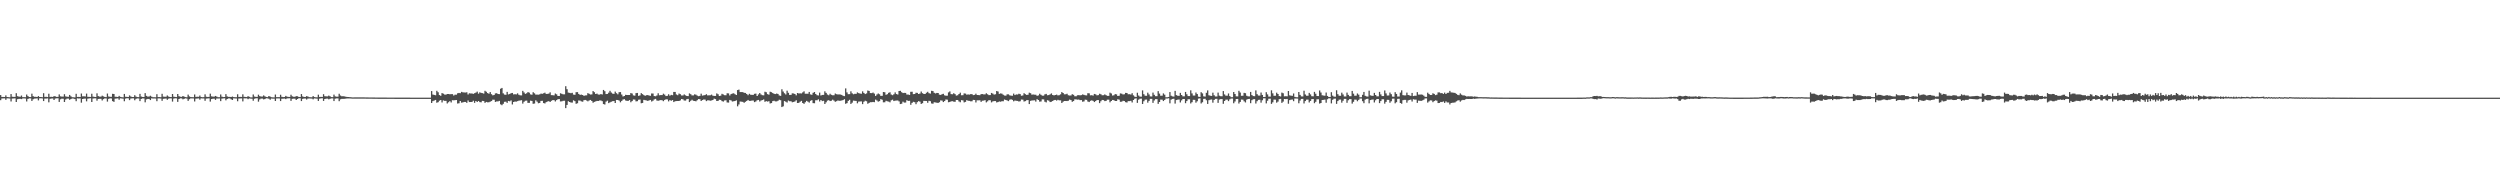 <?xml version="1.0" encoding="UTF-8"?>
<svg xmlns="http://www.w3.org/2000/svg" width="1920" height="150">
  <path d="M0 73.017h1v3.951H0zM1 74.459h1v1.171H1zM2 74.452h1v1.125H2zM3 74.515h1v1.000H3zM4 73.273h1v3.373H4zM5 74.472h1v1.054H5zM6 74.578h1v1.000H6zM7 74.681h1v1.000H7zM8 72.225h1v5.712H8zM9 74.281h1v1.383H9zM10 74.372h1v1.249H10zM11 74.416h1v1.111H11zM12 71.552h1v6.784H12zM13 73.884h1v2.309H13zM14 74.215h1v1.726H14zM15 74.271h1v1.622H15zM16 73.380h1v2.772H16zM17 74.601h1v1.000H17zM18 74.592h1v1.000H18zM19 74.664h1v1.000H19zM20 72.619h1v5.312H20zM21 73.845h1v2.152H21zM22 74.504h1v1.000H22zM23 74.569h1v1.000H23zM24 71.926h1v5.578H24zM25 73.906h1v2.307H25zM26 74.324h1v1.411H26zM27 74.332h1v1.348H27zM28 74.472h1v1.115H28zM29 73.766h1v3.340H29zM30 74.511h1v1.000H30zM31 74.492h1v1.000H31zM32 74.635h1v1.000H32zM33 71.598h1v5.996H33zM34 74.410h1v1.299H34zM35 74.344h1v1.399H35zM36 74.562h1v1.000H36zM37 71.993h1v6.610H37zM38 74.407h1v1.466H38zM39 74.365h1v1.312H39zM40 74.437h1v1.180H40zM41 73.826h1v2.967H41zM42 74.053h1v1.643H42zM43 74.393h1v1.138H43zM44 74.415h1v1.042H44zM45 72.497h1v5.767H45zM46 73.998h1v2.268H46zM47 74.171h1v1.596H47zM48 74.211h1v1.609H48zM49 72.357h1v5.967H49zM50 74.038h1v2.335H50zM51 74.278h1v1.450H51zM52 74.341h1v1.377H52zM53 72.912h1v3.749H53zM54 74.001h1v2.094H54zM55 74.636h1v1.000H55zM56 74.724h1v1.000H56zM57 74.801h1v1.297H57zM58 72.049h1v5.656H58zM59 74.460h1v1.069H59zM60 74.380h1v1.284H60zM61 74.500h1v1.085H61zM62 71.824h1v7.028H62zM63 73.990h1v2.048H63zM64 73.936h1v1.852H64zM65 74.108h1v1.620H65zM66 71.905h1v5.926H66zM67 74.368h1v1.422H67zM68 74.369h1v1.194H68zM69 74.451h1v1.037H69zM70 71.994h1v6.360H70zM71 74.180h1v1.505H71zM72 74.397h1v1.143H72zM73 74.477h1v1.028H73zM74 71.698h1v5.591H74zM75 73.821h1v2.161H75zM76 74.191h1v1.700H76zM77 74.254h1v1.635H77zM78 73.491h1v3.642H78zM79 74.019h1v2.136H79zM80 74.459h1v1.127H80zM81 74.607h1v1.000H81zM82 71.856h1v6.186H82zM83 74.097h1v1.852H83zM84 74.354h1v1.149H84zM85 74.336h1v1.261H85zM86 72.014h1v5.654H86zM87 72.171h1v6.056H87zM88 74.288h1v1.497H88zM89 74.361h1v1.332H89zM90 74.473h1v1.060H90zM91 73.604h1v2.983H91zM92 74.405h1v1.093H92zM93 74.616h1v1.000H93zM94 74.764h1v1.000H94zM95 72.159h1v5.590H95zM96 74.305h1v1.432H96zM97 74.394h1v1.001H97zM98 74.508h1v1.000H98zM99 73.258h1v3.659H99zM100 74.102h1v1.556H100zM101 74.519h1v1.022H101zM102 74.481h1v1.049H102zM103 73.126h1v3.880H103zM104 74.198h1v1.688H104zM105 74.549h1v1.000H105zM106 74.611h1v1.000H106zM107 72.084h1v5.577H107zM108 74.162h1v1.813H108zM109 74.457h1v1.106H109zM110 74.475h1v1.126H110zM111 71.523h1v7.060H111zM112 73.639h1v2.703H112zM113 74.197h1v1.770H113zM114 74.144h1v1.832H114zM115 73.521h1v3.349H115zM116 74.265h1v1.241H116zM117 74.659h1v1.000H117zM118 74.639h1v1.000H118zM119 74.694h1v1.000H119zM120 72.368h1v5.362H120zM121 74.562h1v1.000H121zM122 74.566h1v1.000H122zM123 74.672h1v1.000H123zM124 72.057h1v5.333H124zM125 74.174h1v1.722H125zM126 74.269h1v1.509H126zM127 74.310h1v1.381H127zM128 73.334h1v3.324H128zM129 74.148h1v1.607H129zM130 74.513h1v1.000H130zM131 74.554h1v1.000H131zM132 72.188h1v5.838H132zM133 74.262h1v1.441H133zM134 74.470h1v1.012H134zM135 74.555h1v1.000H135zM136 72.190h1v6.064H136zM137 73.889h1v2.163H137zM138 74.303h1v1.218H138zM139 74.410h1v1.154H139zM140 73.747h1v2.518H140zM141 74.228h1v1.630H141zM142 74.539h1v1.000H142zM143 74.703h1v1.000H143zM144 72.646h1v4.805H144zM145 74.027h1v2.166H145zM146 74.559h1v1.000H146zM147 74.593h1v1.000H147zM148 74.632h1v1.000H148zM149 72.558h1v5.366H149zM150 74.412h1v1.367H150zM151 74.271h1v1.403H151zM152 74.321h1v1.226H152zM153 73.389h1v3.148H153zM154 74.501h1v1.000H154zM155 74.646h1v1.000H155zM156 74.623h1v1.000H156zM157 72.460h1v4.950H157zM158 74.306h1v1.441H158zM159 74.420h1v1.177H159zM160 74.414h1v1.118H160zM161 71.920h1v6.087H161zM162 73.990h1v2.097H162zM163 74.200h1v1.618H163zM164 74.250h1v1.529H164zM165 73.690h1v3.011H165zM166 74.194h1v1.503H166zM167 74.651h1v1.000H167zM168 74.634h1v1.000H168zM169 72.540h1v5.125H169zM170 74.251h1v1.494H170zM171 74.552h1v1.000H171zM172 74.494h1v1.000H172zM173 72.305h1v4.744H173zM174 74.019h1v2.022H174zM175 74.396h1v1.166H175zM176 74.392h1v1.190H176zM177 74.504h1v1.757H177zM178 74.144h1v2.668H178zM179 74.535h1v1.000H179zM180 74.635h1v1.000H180zM181 74.668h1v1.000H181zM182 72.409h1v5.370H182zM183 74.438h1v1.220H183zM184 74.398h1v1.240H184zM185 74.449h1v1.135H185zM186 72.463h1v5.425H186zM187 74.341h1v1.195H187zM188 74.421h1v1.149H188zM189 74.543h1v1.000H189zM190 73.808h1v2.389H190zM191 74.336h1v1.300H191zM192 74.732h1v1.000H192zM193 74.805h1v1.000H193zM194 72.527h1v4.842H194zM195 74.130h1v1.720H195zM196 74.387h1v1.119H196zM197 74.401h1v1.074H197zM198 72.722h1v5.351H198zM199 73.820h1v2.536H199zM200 74.135h1v1.565H200zM201 74.144h1v1.562H201zM202 73.261h1v3.103H202zM203 73.979h1v2.080H203zM204 74.467h1v1.000H204zM205 74.583h1v1.000H205zM206 73.735h1v2.094H206zM207 74.177h1v2.407H207zM208 74.673h1v1.000H208zM209 74.754h1v1.000H209zM210 74.797h1v1.000H210zM211 72.627h1v4.948H211zM212 74.621h1v1.000H212zM213 74.595h1v1.000H213zM214 74.615h1v1.000H214zM215 72.779h1v4.833H215zM216 74.340h1v1.482H216zM217 74.546h1v1.235H217zM218 74.504h1v1.180H218zM219 73.609h1v2.542H219zM220 74.225h1v1.323H220zM221 74.418h1v1.080H221zM222 74.426h1v1.022H222zM223 72.777h1v4.702H223zM224 73.962h1v1.931H224zM225 74.311h1v1.464H225zM226 74.333h1v1.441H226zM227 73.852h1v2.937H227zM228 73.954h1v2.064H228zM229 74.470h1v1.000H229zM230 74.490h1v1.000H230zM231 72.239h1v5.399H231zM232 74.010h1v1.932H232zM233 74.456h1v1.230H233zM234 74.447h1v1.239H234zM235 73.812h1v2.647H235zM236 74.148h1v1.602H236zM237 74.614h1v1.000H237zM238 74.649h1v1.000H238zM239 74.701h1v1.000H239zM240 73.780h1v2.532H240zM241 74.561h1v1.000H241zM242 74.700h1v1.000H242zM243 74.756h1v1.000H243zM244 72.681h1v4.856H244zM245 74.435h1v1.338H245zM246 74.418h1v1.104H246zM247 74.469h1v1.000H247zM248 72.335h1v5.164H248zM249 73.890h1v2.143H249zM250 73.964h1v1.823H250zM251 74.026h1v1.699H251zM252 73.411h1v2.884H252zM253 73.927h1v1.943H253zM254 74.570h1v1.000H254zM255 74.583h1v1.000H255zM256 72.668h1v4.930H256zM257 74.036h1v1.729H257zM258 74.265h1v1.297H258zM259 74.247h1v1.304H259zM260 71.988h1v5.757H260zM261 73.377h1v2.891H261zM262 73.919h1v1.996H262zM263 73.906h1v2.040H263zM264 74.052h1v1.805H264zM265 74.235h1v1.518H265zM266 74.468h1v1.132H266zM267 74.517h1v1.128H267zM268 74.586h1v1.034H268zM269 74.661h1v1.000H269zM270 74.778h1v1.000H270zM271 74.778h1v1.000H271zM272 74.773h1v1.000H272zM273 74.763h1v1.000H273zM274 74.753h1v1.000H274zM275 74.754h1v1.000H275zM276 74.756h1v1.000H276zM277 74.762h1v1.000H277zM278 74.770h1v1.000H278zM279 74.773h1v1.000H279zM280 74.785h1v1.000H280zM281 74.813h1v1.000H281zM282 74.825h1v1.000H282zM283 74.830h1v1.000H283zM284 74.841h1v1.000H284zM285 74.844h1v1.000H285zM286 74.860h1v1.000H286zM287 74.861h1v1.000H287zM288 74.893h1v1.000H288zM289 74.903h1v1.000H289zM290 74.907h1v1.000H290zM291 74.911h1v1.000H291zM292 74.914h1v1.000H292zM293 74.919h1v1.000H293zM294 74.922h1v1.000H294zM295 74.925h1v1.000H295zM296 74.928h1v1.000H296zM297 74.935h1v1.000H297zM298 74.939h1v1.000H298zM299 74.944h1v1.000H299zM300 74.946h1v1.000H300zM301 74.950h1v1.000H301zM302 74.955h1v1.000H302zM303 74.960h1v1.000H303zM304 74.963h1v1.000H304zM305 74.961h1v1.000H305zM306 74.968h1v1.000H306zM307 74.972h1v1.000H307zM308 74.975h1v1.000H308zM309 74.970h1v1.000H309zM310 74.978h1v1.000H310zM311 74.980h1v1.000H311zM312 74.981h1v1.000H312zM313 74.982h1v1.000H313zM314 74.983h1v1.000H314zM315 74.984h1v1.000H315zM316 74.985h1v1.000H316zM317 74.986h1v1.000H317zM318 74.987h1v1.000H318zM319 74.988h1v1.000H319zM320 74.989h1v1.000H320zM321 74.990h1v1.000H321zM322 74.991h1v1.000H322zM323 74.992h1v1.000H323zM324 74.992h1v1.000H324zM325 74.993h1v1.000H325zM326 74.993h1v1.000H326zM327 74.994h1v1.000H327zM328 74.995h1v1.000H328zM329 74.996h1v1.000H329zM330 74.996h1v1.000H330zM331 69.939h1v9.152H331zM332 72.602h1v5.076H332zM333 72.923h1v4.286H333zM334 73.139h1v3.632H334zM335 69.739h1v9.137H335zM336 70.880h1v7.599H336zM337 73.010h1v4.320H337zM338 73.571h1v3.225H338zM339 71.455h1v7.222H339zM340 71.948h1v5.182H340zM341 72.614h1v4.830H341zM342 72.687h1v4.755H342zM343 72.173h1v7.272H343zM344 72.212h1v6.308H344zM345 72.417h1v5.249H345zM346 72.295h1v6.375H346zM347 72.297h1v4.680H347zM348 73.347h1v3.684H348zM349 72.696h1v4.190H349zM350 72.693h1v4.113H350zM351 71.651h1v7.859H351zM352 71.365h1v7.958H352zM353 71.554h1v6.034H353zM354 70.576h1v8.283H354zM355 70.894h1v7.741H355zM356 71.022h1v7.279H356zM357 71.077h1v7.230H357zM358 70.859h1v8.139H358zM359 72.569h1v4.573H359zM360 71.621h1v6.749H360zM361 71.767h1v6.557H361zM362 71.788h1v6.508H362zM363 72.098h1v5.277H363zM364 71.557h1v7.420H364zM365 71.141h1v6.405H365zM366 70.343h1v7.978H366zM367 71.960h1v5.622H367zM368 70.922h1v7.518H368zM369 71.330h1v7.236H369zM370 71.535h1v5.922H370zM371 71.894h1v5.712H371zM372 69.744h1v9.258H372zM373 70.434h1v7.852H373zM374 71.481h1v7.109H374zM375 71.965h1v6.556H375zM376 70.715h1v7.387H376zM377 72.340h1v5.273H377zM378 73.233h1v3.291H378zM379 72.927h1v3.687H379zM380 71.739h1v6.526H380zM381 71.582h1v6.267H381zM382 72.204h1v5.690H382zM383 72.294h1v5.158H383zM384 68.160h1v11.974H384zM385 67.556h1v13.229H385zM386 71.696h1v8.000H386zM387 72.679h1v5.483H387zM388 72.805h1v5.275H388zM389 70.536h1v8.483H389zM390 72.509h1v4.987H390zM391 72.139h1v5.673H391zM392 71.598h1v5.490H392zM393 71.393h1v8.819H393zM394 72.484h1v5.833H394zM395 72.345h1v5.614H395zM396 72.518h1v5.559H396zM397 71.691h1v5.956H397zM398 72.774h1v4.520H398zM399 73.239h1v3.913H399zM400 73.261h1v3.683H400zM401 69.776h1v9.804H401zM402 71.001h1v7.118H402zM403 72.074h1v5.310H403zM404 71.640h1v5.636H404zM405 70.725h1v8.302H405zM406 71.157h1v7.824H406zM407 72.480h1v4.856H407zM408 72.743h1v4.756H408zM409 70.817h1v8.879H409zM410 71.655h1v7.871H410zM411 72.652h1v4.392H411zM412 72.646h1v5.456H412zM413 72.721h1v6.609H413zM414 72.429h1v6.625H414zM415 71.898h1v5.634H415zM416 72.042h1v5.393H416zM417 71.620h1v7.542H417zM418 71.188h1v8.259H418zM419 72.148h1v6.307H419zM420 72.114h1v5.890H420zM421 71.905h1v5.774H421zM422 70.935h1v7.380H422zM423 73.046h1v4.361H423zM424 73.119h1v3.769H424zM425 73.266h1v3.649H425zM426 71.846h1v6.098H426zM427 72.461h1v4.431H427zM428 73.686h1v2.545H428zM429 73.724h1v2.363H429zM430 71.608h1v6.300H430zM431 72.056h1v5.749H431zM432 72.439h1v4.964H432zM433 72.425h1v4.937H433zM434 66.209h1v16.821H434zM435 68.508h1v12.089H435zM436 71.122h1v6.634H436zM437 71.302h1v7.024H437zM438 71.598h1v7.142H438zM439 71.274h1v7.499H439zM440 72.667h1v4.391H440zM441 72.818h1v4.830H441zM442 70.820h1v8.902H442zM443 70.762h1v8.525H443zM444 72.141h1v5.025H444zM445 72.855h1v4.415H445zM446 72.636h1v5.251H446zM447 72.971h1v5.135H447zM448 73.639h1v3.292H448zM449 73.247h1v3.520H449zM450 73.213h1v3.981H450zM451 71.533h1v6.311H451zM452 72.026h1v5.128H452zM453 72.601h1v4.131H453zM454 72.485h1v5.097H454zM455 69.929h1v8.956H455zM456 70.831h1v7.395H456zM457 72.186h1v5.681H457zM458 71.890h1v5.629H458zM459 72.605h1v4.963H459zM460 72.638h1v4.512H460zM461 72.263h1v4.880H461zM462 72.547h1v5.170H462zM463 69.094h1v10.809H463zM464 70.039h1v10.239H464zM465 72.236h1v5.783H465zM466 72.132h1v5.172H466zM467 71.183h1v8.004H467zM468 69.722h1v8.884H468zM469 71.056h1v7.056H469zM470 71.870h1v5.864H470zM471 72.079h1v5.515H471zM472 70.342h1v8.749H472zM473 71.602h1v5.123H473zM474 72.428h1v4.353H474zM475 70.794h1v6.447H475zM476 70.723h1v7.876H476zM477 72.603h1v4.896H477zM478 74.091h1v2.372H478zM479 73.727h1v2.461H479zM480 72.788h1v4.344H480zM481 72.953h1v4.503H481zM482 72.947h1v4.513H482zM483 72.985h1v3.870H483zM484 71.466h1v7.065H484zM485 71.853h1v5.772H485zM486 73.289h1v3.108H486zM487 73.459h1v3.012H487zM488 71.533h1v6.364H488zM489 71.360h1v6.375H489zM490 73.640h1v2.951H490zM491 73.249h1v3.182H491zM492 71.523h1v7.791H492zM493 72.286h1v6.782H493zM494 73.049h1v3.632H494zM495 73.563h1v3.402H495zM496 73.109h1v4.051H496zM497 72.986h1v4.555H497zM498 73.343h1v3.781H498zM499 73.589h1v3.143H499zM500 71.781h1v6.195H500zM501 71.835h1v5.507H501zM502 73.788h1v2.533H502zM503 73.925h1v2.005H503zM504 73.306h1v3.891H504zM505 71.629h1v5.764H505zM506 73.151h1v3.944H506zM507 72.996h1v3.866H507zM508 73.008h1v4.019H508zM509 71.921h1v5.803H509zM510 72.675h1v4.096H510zM511 73.793h1v2.444H511zM512 73.581h1v2.772H512zM513 72.399h1v5.472H513zM514 73.462h1v3.375H514zM515 72.882h1v4.547H515zM516 73.131h1v3.725H516zM517 70.599h1v7.771H517zM518 70.598h1v7.151H518zM519 72.543h1v5.060H519zM520 73.121h1v4.443H520zM521 71.835h1v5.708H521zM522 72.325h1v4.784H522zM523 73.332h1v2.688H523zM524 73.313h1v2.982H524zM525 72.500h1v4.719H525zM526 73.204h1v4.066H526zM527 73.747h1v2.426H527zM528 73.830h1v2.092H528zM529 71.723h1v6.665H529zM530 72.354h1v5.077H530zM531 73.289h1v3.306H531zM532 73.263h1v4.127H532zM533 72.459h1v5.093H533zM534 72.689h1v5.135H534zM535 73.398h1v3.549H535zM536 73.873h1v2.191H536zM537 73.638h1v2.557H537zM538 71.948h1v5.621H538zM539 73.446h1v3.423H539zM540 73.201h1v3.205H540zM541 72.995h1v3.500H541zM542 72.326h1v5.344H542zM543 73.266h1v3.772H543zM544 73.228h1v3.849H544zM545 73.140h1v4.206H545zM546 72.678h1v4.458H546zM547 73.495h1v3.305H547zM548 73.698h1v2.060H548zM549 73.659h1v2.481H549zM550 71.712h1v5.879H550zM551 72.400h1v5.060H551zM552 73.718h1v2.863H552zM553 73.498h1v3.230H553zM554 72.039h1v5.647H554zM555 72.553h1v5.453H555zM556 73.099h1v4.070H556zM557 73.179h1v3.810H557zM558 71.650h1v7.035H558zM559 71.746h1v7.040H559zM560 73.338h1v3.423H560zM561 72.262h1v4.900H561zM562 71.858h1v6.117H562zM563 71.624h1v6.169H563zM564 72.329h1v5.259H564zM565 72.958h1v4.117H565zM566 69.168h1v12.488H566zM567 68.800h1v11.435H567zM568 70.725h1v7.245H568zM569 70.715h1v7.380H569zM570 70.740h1v7.518H570zM571 71.264h1v7.695H571zM572 71.351h1v6.856H572zM573 72.200h1v5.338H573zM574 73.096h1v3.648H574zM575 72.030h1v5.453H575zM576 72.718h1v4.737H576zM577 72.867h1v4.346H577zM578 72.875h1v4.329H578zM579 72.026h1v6.409H579zM580 71.911h1v6.001H580zM581 73.742h1v3.248H581zM582 72.508h1v4.265H582zM583 71.406h1v6.568H583zM584 72.553h1v4.647H584zM585 73.100h1v3.747H585zM586 73.207h1v3.204H586zM587 70.467h1v7.732H587zM588 70.869h1v6.803H588zM589 72.284h1v5.732H589zM590 72.694h1v5.032H590zM591 70.463h1v8.983H591zM592 70.819h1v8.322H592zM593 71.499h1v6.183H593zM594 72.024h1v5.360H594zM595 72.245h1v5.612H595zM596 71.860h1v6.002H596zM597 72.163h1v5.272H597zM598 73.332h1v3.256H598zM599 73.630h1v3.343H599zM600 68.557h1v13.682H600zM601 70.320h1v11.320H601zM602 71.652h1v5.979H602zM603 72.542h1v5.575H603zM604 69.644h1v9.091H604zM605 71.249h1v5.958H605zM606 72.892h1v4.867H606zM607 72.844h1v4.906H607zM608 71.688h1v6.846H608zM609 71.785h1v6.486H609zM610 72.169h1v5.780H610zM611 73.231h1v3.778H611zM612 71.435h1v7.680H612zM613 71.804h1v7.179H613zM614 71.687h1v6.432H614zM615 71.805h1v5.659H615zM616 70.965h1v8.147H616zM617 70.155h1v9.590H617zM618 71.994h1v6.529H618zM619 71.978h1v5.493H619zM620 71.986h1v6.108H620zM621 70.611h1v8.175H621zM622 72.487h1v4.935H622zM623 72.812h1v4.071H623zM624 71.276h1v7.909H624zM625 70.633h1v8.655H625zM626 72.198h1v4.830H626zM627 73.123h1v3.870H627zM628 73.310h1v2.995H628zM629 71.105h1v6.888H629zM630 73.334h1v3.447H630zM631 72.925h1v4.723H631zM632 72.850h1v4.580H632zM633 70.134h1v9.729H633zM634 71.330h1v7.266H634zM635 72.582h1v4.699H635zM636 73.184h1v3.706H636zM637 71.979h1v5.657H637zM638 72.790h1v4.571H638zM639 73.175h1v3.378H639zM640 73.185h1v4.052H640zM641 71.816h1v6.376H641zM642 72.367h1v5.358H642zM643 72.558h1v4.596H643zM644 72.476h1v4.923H644zM645 72.599h1v4.782H645zM646 72.905h1v4.266H646zM647 73.591h1v3.236H647zM648 73.826h1v2.339H648zM649 67.868h1v11.853H649zM650 70.982h1v8.245H650zM651 72.329h1v5.111H651zM652 72.272h1v4.383H652zM653 70.123h1v9.695H653zM654 71.683h1v7.182H654zM655 72.419h1v4.820H655zM656 72.042h1v5.356H656zM657 72.098h1v5.395H657zM658 70.967h1v8.388H658zM659 71.515h1v6.520H659zM660 71.844h1v6.068H660zM661 71.977h1v5.912H661zM662 70.161h1v9.803H662zM663 71.382h1v6.759H663zM664 72.262h1v5.077H664zM665 71.753h1v6.018H665zM666 69.553h1v10.117H666zM667 69.853h1v9.131H667zM668 71.490h1v7.018H668zM669 71.545h1v6.937H669zM670 71.041h1v7.236H670zM671 71.866h1v6.645H671zM672 73.684h1v2.822H672zM673 72.536h1v4.694H673zM674 71.804h1v6.273H674zM675 72.384h1v5.289H675zM676 73.615h1v2.525H676zM677 73.571h1v3.009H677zM678 70.657h1v7.923H678zM679 70.876h1v7.676H679zM680 72.782h1v4.619H680zM681 72.354h1v5.482H681zM682 71.273h1v6.762H682zM683 70.838h1v7.761H683zM684 72.628h1v4.414H684zM685 73.106h1v3.453H685zM686 72.415h1v5.227H686zM687 70.985h1v6.314H687zM688 72.236h1v4.957H688zM689 72.603h1v4.574H689zM690 69.909h1v7.940H690zM691 69.740h1v10.170H691zM692 70.829h1v8.845H692zM693 71.459h1v6.627H693zM694 71.329h1v7.486H694zM695 71.373h1v7.387H695zM696 72.626h1v4.319H696zM697 72.599h1v4.940H697zM698 72.893h1v4.512H698zM699 70.521h1v9.980H699zM700 70.469h1v8.536H700zM701 72.283h1v5.914H701zM702 72.180h1v6.328H702zM703 71.219h1v8.797H703zM704 71.300h1v7.181H704zM705 72.177h1v5.488H705zM706 71.833h1v6.246H706zM707 70.281h1v9.519H707zM708 71.562h1v7.687H708zM709 72.140h1v5.309H709zM710 72.181h1v5.319H710zM711 71.237h1v6.334H711zM712 70.507h1v8.466H712zM713 71.567h1v5.846H713zM714 71.867h1v5.832H714zM715 69.719h1v9.727H715zM716 69.959h1v9.694H716zM717 71.284h1v7.245H717zM718 71.786h1v6.930H718zM719 71.377h1v7.518H719zM720 71.424h1v7.624H720zM721 72.695h1v5.779H721zM722 72.930h1v4.157H722zM723 72.354h1v4.911H723zM724 72.015h1v6.365H724zM725 73.197h1v4.435H725zM726 73.533h1v2.856H726zM727 73.477h1v3.086H727zM728 70.958h1v7.584H728zM729 70.212h1v8.049H729zM730 72.312h1v5.487H730zM731 72.416h1v5.316H731zM732 71.601h1v6.481H732zM733 72.282h1v5.890H733zM734 73.408h1v3.381H734zM735 73.162h1v3.616H735zM736 72.175h1v5.745H736zM737 71.170h1v7.375H737zM738 73.188h1v3.695H738zM739 73.111h1v3.972H739zM740 71.741h1v6.913H740zM741 71.891h1v6.318H741zM742 72.682h1v4.210H742zM743 72.498h1v4.871H743zM744 72.662h1v4.809H744zM745 72.270h1v5.547H745zM746 72.287h1v5.469H746zM747 73.057h1v3.658H747zM748 72.847h1v3.954H748zM749 71.958h1v6.726H749zM750 72.936h1v4.094H750zM751 73.007h1v4.031H751zM752 73.101h1v3.887H752zM753 72.270h1v5.962H753zM754 72.250h1v5.109H754zM755 72.488h1v4.767H755zM756 72.487h1v4.429H756zM757 71.609h1v7.030H757zM758 72.406h1v5.419H758zM759 73.064h1v3.859H759zM760 73.031h1v3.968H760zM761 71.388h1v7.242H761zM762 71.862h1v6.005H762zM763 72.666h1v4.955H763zM764 72.410h1v5.209H764zM765 69.874h1v8.808H765zM766 70.303h1v8.085H766zM767 72.073h1v5.876H767zM768 71.709h1v6.430H768zM769 71.957h1v5.784H769zM770 72.748h1v5.021H770zM771 73.369h1v3.062H771zM772 73.455h1v3.364H772zM773 72.467h1v4.701H773zM774 72.446h1v5.242H774zM775 73.233h1v3.385H775zM776 73.486h1v2.776H776zM777 73.535h1v3.157H777zM778 71.902h1v5.935H778zM779 73.032h1v4.200H779zM780 72.503h1v4.891H780zM781 72.578h1v4.929H781zM782 71.984h1v5.999H782zM783 72.309h1v5.451H783zM784 73.504h1v2.963H784zM785 73.303h1v3.257H785zM786 71.567h1v6.428H786zM787 72.342h1v5.328H787zM788 72.904h1v4.075H788zM789 72.741h1v4.120H789zM790 71.179h1v8.746H790zM791 71.594h1v5.879H791zM792 72.709h1v4.438H792zM793 72.547h1v4.546H793zM794 72.698h1v4.283H794zM795 72.763h1v5.272H795zM796 73.600h1v2.573H796zM797 73.253h1v3.535H797zM798 71.989h1v6.094H798zM799 72.791h1v5.135H799zM800 73.496h1v2.776H800zM801 73.452h1v2.865H801zM802 72.468h1v5.639H802zM803 72.114h1v6.548H803zM804 73.171h1v3.788H804zM805 73.023h1v4.294H805zM806 72.427h1v5.951H806zM807 71.719h1v6.423H807zM808 72.962h1v4.584H808zM809 73.264h1v3.616H809zM810 72.946h1v3.807H810zM811 72.632h1v4.612H811zM812 73.246h1v3.423H812zM813 73.138h1v3.921H813zM814 72.456h1v4.615H814zM815 70.719h1v8.403H815zM816 71.407h1v6.693H816zM817 72.470h1v5.116H817zM818 72.385h1v5.186H818zM819 72.002h1v5.592H819zM820 73.146h1v4.228H820zM821 73.381h1v3.101H821zM822 73.322h1v3.538H822zM823 72.345h1v5.816H823zM824 72.795h1v4.803H824zM825 73.914h1v2.372H825zM826 73.911h1v2.411H826zM827 73.176h1v3.372H827zM828 73.053h1v3.405H828zM829 73.201h1v3.698H829zM830 73.082h1v3.792H830zM831 72.478h1v5.661H831zM832 72.852h1v5.021H832zM833 73.152h1v3.368H833zM834 73.260h1v3.460H834zM835 71.582h1v6.408H835zM836 71.689h1v6.674H836zM837 73.212h1v4.181H837zM838 73.120h1v3.960H838zM839 73.445h1v4.030H839zM840 72.133h1v6.254H840zM841 72.462h1v5.177H841zM842 73.233h1v3.627H842zM843 73.072h1v3.777H843zM844 71.994h1v7.234H844zM845 72.371h1v5.411H845zM846 73.171h1v3.598H846zM847 73.136h1v3.745H847zM848 72.474h1v5.190H848zM849 73.135h1v4.325H849zM850 73.612h1v2.927H850zM851 73.638h1v2.925H851zM852 71.147h1v7.457H852zM853 71.787h1v5.779H853zM854 73.348h1v3.386H854zM855 73.156h1v3.813H855zM856 72.258h1v5.306H856zM857 72.483h1v5.109H857zM858 73.720h1v2.504H858zM859 73.541h1v3.013H859zM860 71.724h1v6.454H860zM861 71.916h1v6.145H861zM862 72.567h1v4.849H862zM863 72.391h1v5.241H863zM864 71.314h1v7.169H864zM865 71.427h1v7.296H865zM866 72.371h1v5.287H866zM867 72.343h1v5.312H867zM868 72.599h1v4.807H868zM869 71.555h1v7.153H869zM870 73.229h1v3.586H870zM871 74.183h1v1.628H871zM872 74.472h1v1.031H872zM873 71.221h1v7.780H873zM874 73.393h1v3.141H874zM875 74.190h1v1.628H875zM876 74.262h1v1.468H876zM877 69.436h1v10.425H877zM878 72.333h1v5.452H878zM879 73.507h1v3.017H879zM880 73.560h1v2.903H880zM881 71.155h1v7.719H881zM882 72.544h1v4.917H882zM883 74.051h1v1.874H883zM884 74.068h1v1.863H884zM885 71.110h1v7.902H885zM886 72.822h1v4.317H886zM887 73.889h1v2.224H887zM888 73.856h1v2.283H888zM889 70.008h1v9.770H889zM890 71.902h1v6.432H890zM891 73.522h1v2.951H891zM892 73.455h1v3.095H892zM893 71.750h1v5.883H893zM894 72.718h1v4.019H894zM895 74.698h1v1.000H895zM896 74.653h1v1.000H896zM897 74.460h1v1.028H897zM898 70.684h1v8.661H898zM899 73.537h1v2.979H899zM900 74.021h1v1.964H900zM901 74.175h1v1.664H901zM902 69.790h1v9.782H902zM903 73.077h1v3.777H903zM904 73.500h1v3.024H904zM905 73.604h1v2.793H905zM906 71.328h1v7.377H906zM907 72.975h1v4.112H907zM908 73.968h1v2.063H908zM909 73.981h1v2.043H909zM910 70.616h1v8.659H910zM911 72.371h1v5.225H911zM912 73.758h1v2.495H912zM913 73.783h1v2.432H913zM914 69.388h1v10.051H914zM915 71.707h1v6.763H915zM916 73.377h1v3.267H916zM917 73.355h1v3.328H917zM918 71.047h1v7.788H918zM919 72.249h1v5.510H919zM920 74.231h1v1.509H920zM921 74.464h1v1.062H921zM922 70.818h1v8.628H922zM923 71.738h1v6.804H923zM924 73.986h1v1.958H924zM925 74.191h1v1.627H925zM926 71.279h1v5.743H926zM927 69.401h1v10.425H927zM928 73.153h1v3.797H928zM929 73.514h1v3.010H929zM930 73.660h1v2.709H930zM931 71.167h1v7.706H931zM932 73.167h1v3.588H932zM933 74.068h1v1.863H933zM934 74.104h1v1.779H934zM935 71.107h1v7.897H935zM936 73.488h1v2.955H936zM937 73.862h1v2.276H937zM938 73.933h1v2.132H938zM939 69.938h1v9.779H939zM940 72.506h1v5.073H940zM941 73.463h1v3.090H941zM942 73.496h1v3.011H942zM943 71.768h1v5.917H943zM944 73.795h1v2.503H944zM945 74.652h1v1.000H945zM946 74.657h1v1.000H946zM947 70.663h1v8.662H947zM948 72.171h1v5.777H948zM949 73.962h1v2.077H949zM950 74.018h1v1.964H950zM951 69.736h1v9.769H951zM952 71.074h1v7.197H952zM953 73.573h1v2.863H953zM954 73.500h1v3.023H954zM955 71.330h1v6.515H955zM956 71.585h1v7.115H956zM957 73.507h1v3.039H957zM958 73.966h1v2.069H958zM959 74.049h1v1.891H959zM960 70.587h1v8.665H960zM961 72.999h1v3.941H961zM962 73.758h1v2.493H962zM963 73.875h1v2.273H963zM964 69.419h1v10.074H964zM965 72.366h1v5.366H965zM966 73.350h1v3.329H966zM967 73.414h1v3.187H967zM968 71.047h1v7.818H968zM969 72.899h1v4.128H969zM970 74.471h1v1.057H970zM971 74.467h1v1.058H971zM972 70.816h1v8.619H972zM973 72.499h1v4.856H973zM974 74.191h1v1.621H974zM975 74.186h1v1.613H975zM976 69.363h1v10.418H976zM977 71.686h1v6.912H977zM978 73.555h1v2.932H978zM979 73.511h1v3.011H979zM980 71.172h1v7.695H980zM981 72.207h1v5.821H981zM982 73.786h1v2.369H982zM983 74.067h1v1.862H983zM984 71.102h1v7.886H984zM985 71.620h1v6.425H985zM986 73.993h1v2.026H986zM987 73.860h1v2.278H987zM988 74.001h1v1.997H988zM989 69.876h1v9.777H989zM990 73.190h1v3.697H990zM991 73.462h1v3.093H991zM992 73.575h1v2.864H992zM993 71.788h1v5.953H993zM994 74.369h1v1.298H994zM995 74.655h1v1.000H995zM996 74.702h1v1.000H996zM997 70.648h1v8.656H997zM998 72.855h1v4.362H998zM999 74.020h1v1.965H999zM1000 74.087h1v1.838H1000zM1001 69.693h1v9.749H1001zM1002 72.529h1v5.089H1002zM1003 73.505h1v3.023H1003zM1004 73.545h1v2.957H1004zM1005 71.341h1v7.364H1005zM1006 72.501h1v5.000H1006zM1007 73.884h1v2.227H1007zM1008 73.971h1v2.064H1008zM1009 70.571h1v8.668H1009zM1010 71.999h1v6.163H1010zM1011 73.707h1v2.573H1011zM1012 73.761h1v2.494H1012zM1013 69.453h1v10.095H1013zM1014 71.041h1v8.086H1014zM1015 73.140h1v3.664H1015zM1016 73.353h1v3.329H1016zM1017 73.531h1v2.951H1017zM1018 71.054h1v7.842H1018zM1019 73.659h1v2.600H1019zM1020 74.463h1v1.064H1020zM1021 74.508h1v1.000H1021zM1022 70.816h1v8.615H1022zM1023 73.431h1v3.201H1023zM1024 74.190h1v1.624H1024zM1025 74.272h1v1.458H1025zM1026 69.335h1v10.410H1026zM1027 72.345h1v5.270H1027zM1028 73.512h1v3.012H1028zM1029 73.558h1v2.895H1029zM1030 71.175h1v7.689H1030zM1031 72.547h1v4.832H1031zM1032 74.074h1v1.855H1032zM1033 74.069h1v1.859H1033zM1034 71.094h1v7.879H1034zM1035 72.834h1v4.176H1035zM1036 73.886h1v2.236H1036zM1037 73.862h1v2.275H1037zM1038 69.816h1v9.770H1038zM1039 71.913h1v6.287H1039zM1040 73.532h1v2.967H1040zM1041 73.463h1v3.091H1041zM1042 71.805h1v5.985H1042zM1043 72.701h1v4.003H1043zM1044 74.676h1v1.000H1044zM1045 74.653h1v1.000H1045zM1046 72.785h1v4.961H1046zM1047 70.624h1v8.656H1047zM1048 73.557h1v2.921H1048zM1049 74.020h1v1.963H1049zM1050 74.176h1v1.650H1050zM1051 69.654h1v9.724H1051zM1052 73.232h1v3.629H1052zM1053 73.504h1v3.022H1053zM1054 73.633h1v2.766H1054zM1055 71.343h1v7.358H1055zM1056 72.978h1v4.001H1056zM1057 73.968h1v2.067H1057zM1058 73.977h1v2.040H1058zM1059 70.544h1v8.674H1059zM1060 72.474h1v5.133H1060zM1061 73.761h1v2.483H1061zM1062 73.800h1v2.414H1062zM1063 69.499h1v10.099H1063zM1064 71.732h1v6.522H1064zM1065 73.365h1v3.296H1065zM1066 73.330h1v3.353H1066zM1067 71.068h1v7.842H1067zM1068 72.347h1v5.400H1068zM1069 74.197h1v1.593H1069zM1070 74.273h1v1.477H1070zM1071 70.819h1v8.545H1071zM1072 72.130h1v6.346H1072zM1073 74.135h1v1.795H1073zM1074 74.158h1v1.661H1074zM1075 71.110h1v8.004H1075zM1076 69.356h1v10.301H1076zM1077 73.042h1v3.891H1077zM1078 73.287h1v3.436H1078zM1079 73.291h1v3.427H1079zM1080 71.113h1v7.733H1080zM1081 72.951h1v4.180H1081zM1082 73.264h1v3.489H1082zM1083 73.621h1v2.852H1083zM1084 71.348h1v6.628H1084zM1085 73.755h1v2.469H1085zM1086 73.534h1v2.946H1086zM1087 73.546h1v2.940H1087zM1088 70.747h1v8.253H1088zM1089 72.655h1v4.612H1089zM1090 72.647h1v4.755H1090zM1091 72.530h1v4.961H1091zM1092 72.756h1v4.357H1092zM1093 73.450h1v3.136H1093zM1094 74.368h1v1.250H1094zM1095 74.379h1v1.167H1095zM1096 71.173h1v7.622H1096zM1097 72.129h1v5.728H1097zM1098 72.982h1v4.050H1098zM1099 72.893h1v4.259H1099zM1100 71.638h1v6.832H1100zM1101 72.118h1v5.505H1101zM1102 73.046h1v4.020H1102zM1103 72.690h1v4.612H1103zM1104 70.955h1v8.220H1104zM1105 70.961h1v8.093H1105zM1106 71.584h1v6.715H1106zM1107 71.498h1v6.891H1107zM1108 72.131h1v5.788H1108zM1109 71.098h1v7.941H1109zM1110 72.173h1v5.684H1110zM1111 71.323h1v7.348H1111zM1112 71.238h1v7.478H1112zM1113 69.782h1v10.435H1113zM1114 70.970h1v8.134H1114zM1115 71.081h1v7.798H1115zM1116 71.198h1v7.630H1116zM1117 71.369h1v7.268H1117zM1118 72.105h1v5.717H1118zM1119 72.794h1v4.434H1119zM1120 73.091h1v3.841H1120zM1121 71.707h1v6.391H1121zM1122 72.692h1v4.451H1122zM1123 73.279h1v3.410H1123zM1124 73.251h1v3.586H1124zM1125 73.619h1v2.691H1125zM1126 74.132h1v1.782H1126zM1127 73.939h1v2.099H1127zM1128 74.009h1v1.951H1128zM1129 73.978h1v2.073H1129zM1130 73.967h1v2.084H1130zM1131 74.317h1v1.393H1131zM1132 74.087h1v1.822H1132zM1133 74.223h1v1.533H1133zM1134 74.322h1v1.368H1134zM1135 74.599h1v1.000H1135zM1136 74.583h1v1.000H1136zM1137 74.581h1v1.000H1137zM1138 74.640h1v1.000H1138zM1139 74.662h1v1.000H1139zM1140 74.641h1v1.000H1140zM1141 74.658h1v1.000H1141zM1142 74.716h1v1.000H1142zM1143 74.723h1v1.000H1143zM1144 74.831h1v1.000H1144zM1145 74.815h1v1.000H1145zM1146 74.841h1v1.000H1146zM1147 74.859h1v1.000H1147zM1148 74.862h1v1.000H1148zM1149 74.865h1v1.000H1149zM1150 74.892h1v1.000H1150zM1151 74.912h1v1.000H1151zM1152 74.920h1v1.000H1152zM1153 74.924h1v1.000H1153zM1154 74.936h1v1.000H1154zM1155 74.936h1v1.000H1155zM1156 74.944h1v1.000H1156zM1157 74.953h1v1.000H1157zM1158 74.955h1v1.000H1158zM1159 74.962h1v1.000H1159zM1160 74.964h1v1.000H1160zM1161 74.968h1v1.000H1161zM1162 74.970h1v1.000H1162zM1163 74.973h1v1.000H1163zM1164 74.976h1v1.000H1164zM1165 74.979h1v1.000H1165zM1166 74.983h1v1.000H1166zM1167 74.983h1v1.000H1167zM1168 74.986h1v1.000H1168zM1169 74.989h1v1.000H1169zM1170 74.990h1v1.000H1170zM1171 74.991h1v1.000H1171zM1172 74.993h1v1.000H1172zM1173 74.994h1v1.000H1173zM1174 74.997h1v1.000H1174zM1175 74.997h1v1.000H1175zM1176 74.996h1v1.000H1176zM1177 74.997h1v1.000H1177zM1178 74.997h1v1.000H1178zM1179 74.997h1v1.000H1179zM1180 74.998h1v1.000H1180zM1181 74.997h1v1.000H1181zM1182 74.997h1v1.000H1182zM1183 74.997h1v1.000H1183zM1184 74.997h1v1.000H1184zM1185 74.997h1v1.000H1185zM1186 74.997h1v1.000H1186zM1187 74.998h1v1.000H1187zM1188 74.997h1v1.000H1188zM1189 74.998h1v1.000H1189zM1190 74.997h1v1.000H1190zM1191 74.997h1v1.000H1191zM1192 74.999h1v1.000H1192zM1193 75.000h1v1.000H1193zM1194 75.000h1v1.000H1194zM1195 75.000h1v1.000H1195zM1196 75.000h1v1.000H1196zM1197 75.000h1v1.000H1197zM1198 75.000h1v1.000H1198zM1199 75.000h1v1.000H1199zM1200 75.000h1v1.000H1200zM1201 75.000h1v1.000H1201zM1202 75.000h1v1.000H1202zM1203 75.000h1v1.000H1203zM1204 75.000h1v1.000H1204zM1205 75.000h1v1.000H1205zM1206 75.000h1v1.000H1206zM1207 75.000h1v1.000H1207zM1208 75.000h1v1.000H1208zM1209 74.998h1v1.000H1209zM1210 74.994h1v1.000H1210zM1211 74.982h1v1.000H1211zM1212 74.981h1v1.000H1212zM1213 74.978h1v1.000H1213zM1214 74.973h1v1.000H1214zM1215 74.937h1v1.000H1215zM1216 74.904h1v1.000H1216zM1217 74.934h1v1.000H1217zM1218 74.789h1v1.000H1218zM1219 74.750h1v1.000H1219zM1220 74.786h1v1.000H1220zM1221 74.589h1v1.000H1221zM1222 74.574h1v1.000H1222zM1223 73.938h1v1.975H1223zM1224 73.726h1v2.433H1224zM1225 73.792h1v2.305H1225zM1226 73.641h1v2.821H1226zM1227 73.997h1v1.671H1227zM1228 73.866h1v1.913H1228zM1229 73.864h1v2.036H1229zM1230 74.466h1v1.086H1230zM1231 74.434h1v1.000H1231zM1232 74.488h1v1.000H1232zM1233 74.585h1v1.000H1233zM1234 74.574h1v1.000H1234zM1235 74.592h1v1.000H1235zM1236 74.688h1v1.000H1236zM1237 74.646h1v1.000H1237zM1238 74.509h1v1.028H1238zM1239 74.529h1v1.000H1239zM1240 74.758h1v1.000H1240zM1241 74.596h1v1.000H1241zM1242 74.603h1v1.000H1242zM1243 74.682h1v1.000H1243zM1244 74.698h1v1.000H1244zM1245 74.661h1v1.000H1245zM1246 74.634h1v1.000H1246zM1247 74.752h1v1.000H1247zM1248 74.711h1v1.000H1248zM1249 74.869h1v1.000H1249zM1250 74.870h1v1.000H1250zM1251 74.869h1v1.000H1251zM1252 74.873h1v1.000H1252zM1253 74.839h1v1.000H1253zM1254 74.883h1v1.000H1254zM1255 74.831h1v1.000H1255zM1256 74.842h1v1.000H1256zM1257 74.799h1v1.000H1257zM1258 74.874h1v1.000H1258zM1259 74.774h1v1.000H1259zM1260 74.877h1v1.000H1260zM1261 74.904h1v1.000H1261zM1262 74.905h1v1.000H1262zM1263 74.909h1v1.000H1263zM1264 74.906h1v1.000H1264zM1265 74.885h1v1.000H1265zM1266 74.908h1v1.000H1266zM1267 74.941h1v1.000H1267zM1268 74.921h1v1.000H1268zM1269 74.922h1v1.000H1269zM1270 74.942h1v1.000H1270zM1271 74.930h1v1.000H1271zM1272 74.905h1v1.000H1272zM1273 74.920h1v1.000H1273zM1274 74.886h1v1.000H1274zM1275 74.824h1v1.000H1275zM1276 74.894h1v1.000H1276zM1277 74.830h1v1.000H1277zM1278 74.791h1v1.000H1278zM1279 74.761h1v1.000H1279zM1280 74.761h1v1.000H1280zM1281 74.622h1v1.010H1281zM1282 74.372h1v1.340H1282zM1283 74.354h1v1.414H1283zM1284 74.499h1v1.000H1284zM1285 74.352h1v1.274H1285zM1286 74.322h1v1.406H1286zM1287 74.437h1v1.171H1287zM1288 74.279h1v1.855H1288zM1289 73.644h1v3.724H1289zM1290 73.644h1v3.704H1290zM1291 73.891h1v2.443H1291zM1292 74.063h1v1.878H1292zM1293 73.776h1v2.718H1293zM1294 73.567h1v2.904H1294zM1295 73.723h1v2.463H1295zM1296 74.163h1v1.737H1296zM1297 73.999h1v2.068H1297zM1298 74.166h1v1.660H1298zM1299 74.171h1v1.714H1299zM1300 74.121h1v1.830H1300zM1301 74.162h1v1.605H1301zM1302 73.954h1v1.818H1302zM1303 74.431h1v1.383H1303zM1304 73.965h1v2.070H1304zM1305 74.052h1v1.987H1305zM1306 74.330h1v1.284H1306zM1307 74.304h1v1.316H1307zM1308 74.518h1v1.057H1308zM1309 74.391h1v1.217H1309zM1310 74.439h1v1.150H1310zM1311 74.576h1v1.000H1311zM1312 74.527h1v1.006H1312zM1313 74.651h1v1.000H1313zM1314 74.690h1v1.000H1314zM1315 74.679h1v1.000H1315zM1316 74.524h1v1.034H1316zM1317 74.548h1v1.043H1317zM1318 74.724h1v1.000H1318zM1319 74.758h1v1.000H1319zM1320 74.710h1v1.000H1320zM1321 74.733h1v1.000H1321zM1322 74.766h1v1.000H1322zM1323 74.838h1v1.000H1323zM1324 74.864h1v1.000H1324zM1325 74.814h1v1.000H1325zM1326 74.867h1v1.000H1326zM1327 74.898h1v1.000H1327zM1328 74.944h1v1.000H1328zM1329 74.943h1v1.000H1329zM1330 74.947h1v1.000H1330zM1331 74.973h1v1.000H1331zM1332 74.970h1v1.000H1332zM1333 74.976h1v1.000H1333zM1334 74.977h1v1.000H1334zM1335 74.966h1v1.000H1335zM1336 74.973h1v1.000H1336zM1337 74.970h1v1.000H1337zM1338 74.971h1v1.000H1338zM1339 74.953h1v1.000H1339zM1340 74.951h1v1.000H1340zM1341 74.949h1v1.000H1341zM1342 74.952h1v1.000H1342zM1343 74.937h1v1.000H1343zM1344 74.924h1v1.000H1344zM1345 74.931h1v1.000H1345zM1346 74.886h1v1.000H1346zM1347 74.860h1v1.000H1347zM1348 74.860h1v1.000H1348zM1349 74.870h1v1.000H1349zM1350 74.834h1v1.000H1350zM1351 74.712h1v1.000H1351zM1352 74.630h1v1.000H1352zM1353 74.513h1v1.014H1353zM1354 74.364h1v1.145H1354zM1355 74.363h1v1.184H1355zM1356 74.353h1v1.287H1356zM1357 74.316h1v1.378H1357zM1358 74.551h1v1.036H1358zM1359 74.503h1v1.000H1359zM1360 74.239h1v1.382H1360zM1361 74.100h1v1.788H1361zM1362 73.892h1v1.896H1362zM1363 74.025h1v1.511H1363zM1364 74.639h1v1.000H1364zM1365 74.567h1v1.107H1365zM1366 74.564h1v1.098H1366zM1367 74.420h1v1.088H1367zM1368 74.470h1v1.000H1368zM1369 74.517h1v1.174H1369zM1370 74.620h1v1.038H1370zM1371 74.507h1v1.182H1371zM1372 74.430h1v1.083H1372zM1373 74.681h1v1.000H1373zM1374 74.496h1v1.054H1374zM1375 74.511h1v1.001H1375zM1376 74.566h1v1.000H1376zM1377 74.695h1v1.000H1377zM1378 74.681h1v1.000H1378zM1379 74.713h1v1.000H1379zM1380 74.716h1v1.000H1380zM1381 74.621h1v1.000H1381zM1382 74.714h1v1.000H1382zM1383 74.581h1v1.000H1383zM1384 74.632h1v1.000H1384zM1385 74.741h1v1.000H1385zM1386 74.774h1v1.000H1386zM1387 74.767h1v1.000H1387zM1388 74.789h1v1.000H1388zM1389 74.780h1v1.000H1389zM1390 70.927h1v7.862H1390zM1391 71.968h1v6.063H1391zM1392 71.898h1v6.146H1392zM1393 71.925h1v6.165H1393zM1394 72.387h1v5.190H1394zM1395 72.871h1v4.207H1395zM1396 73.206h1v3.668H1396zM1397 72.879h1v4.237H1397zM1398 72.568h1v4.867H1398zM1399 72.710h1v4.581H1399zM1400 73.673h1v2.632H1400zM1401 73.245h1v3.511H1401zM1402 73.258h1v3.483H1402zM1403 73.605h1v2.822H1403zM1404 73.780h1v2.424H1404zM1405 73.770h1v2.463H1405zM1406 74.015h1v2.025H1406zM1407 72.973h1v3.939H1407zM1408 74.010h1v1.967H1408zM1409 73.823h1v2.330H1409zM1410 73.665h1v2.651H1410zM1411 73.839h1v2.366H1411zM1412 73.837h1v2.375H1412zM1413 74.034h1v1.898H1413zM1414 74.074h1v1.849H1414zM1415 74.353h1v1.290H1415zM1416 74.430h1v1.127H1416zM1417 74.433h1v1.132H1417zM1418 74.197h1v1.598H1418zM1419 74.217h1v1.551H1419zM1420 74.388h1v1.219H1420zM1421 74.405h1v1.186H1421zM1422 74.285h1v1.416H1422zM1423 72.162h1v5.466H1423zM1424 72.636h1v4.771H1424zM1425 73.445h1v3.106H1425zM1426 73.137h1v3.711H1426zM1427 73.147h1v3.693H1427zM1428 73.143h1v3.692H1428zM1429 73.488h1v3.034H1429zM1430 73.740h1v2.525H1430zM1431 73.940h1v2.126H1431zM1432 73.792h1v2.412H1432zM1433 74.049h1v1.895H1433zM1434 73.897h1v2.212H1434zM1435 73.899h1v2.202H1435zM1436 73.975h1v2.051H1436zM1437 74.476h1v1.034H1437zM1438 74.580h1v1.000H1438zM1439 74.549h1v1.000H1439zM1440 71.349h1v7.129H1440zM1441 73.329h1v3.393H1441zM1442 72.784h1v4.449H1442zM1443 72.833h1v4.343H1443zM1444 72.899h1v4.200H1444zM1445 73.310h1v3.360H1445zM1446 73.589h1v2.814H1446zM1447 73.594h1v2.816H1447zM1448 73.187h1v3.645H1448zM1449 73.118h1v3.765H1449zM1450 73.417h1v3.157H1450zM1451 73.393h1v3.221H1451zM1452 73.801h1v2.384H1452zM1453 73.969h1v2.052H1453zM1454 74.087h1v1.836H1454zM1455 74.085h1v1.829H1455zM1456 72.384h1v5.108H1456zM1457 73.125h1v3.805H1457zM1458 73.263h1v3.463H1458zM1459 73.262h1v3.476H1459zM1460 73.042h1v3.899H1460zM1461 73.045h1v3.913H1461zM1462 73.068h1v3.868H1462zM1463 73.758h1v2.482H1463zM1464 73.712h1v2.578H1464zM1465 73.821h1v2.371H1465zM1466 74.395h1v1.211H1466zM1467 74.494h1v1.023H1467zM1468 73.997h1v1.993H1468zM1469 73.846h1v2.306H1469zM1470 74.100h1v1.786H1470zM1471 74.014h1v1.977H1471zM1472 74.367h1v1.273H1472zM1473 71.846h1v6.330H1473zM1474 73.214h1v3.555H1474zM1475 72.803h1v4.392H1475zM1476 72.640h1v4.737H1476zM1477 72.478h1v5.033H1477zM1478 72.875h1v4.274H1478zM1479 73.420h1v3.170H1479zM1480 73.255h1v3.497H1480zM1481 72.967h1v4.066H1481zM1482 72.887h1v4.228H1482zM1483 73.241h1v3.534H1483zM1484 73.419h1v3.163H1484zM1485 73.566h1v2.875H1485zM1486 74.228h1v1.548H1486zM1487 74.087h1v1.832H1487zM1488 74.083h1v1.833H1488zM1489 71.016h1v7.813H1489zM1490 71.682h1v6.793H1490zM1491 72.813h1v4.379H1491zM1492 72.111h1v5.789H1492zM1493 72.259h1v5.509H1493zM1494 72.467h1v5.062H1494zM1495 73.537h1v2.932H1495zM1496 73.475h1v3.057H1496zM1497 73.479h1v3.046H1497zM1498 73.687h1v2.631H1498zM1499 73.306h1v3.374H1499zM1500 73.132h1v3.733H1500zM1501 73.206h1v3.588H1501zM1502 73.368h1v3.267H1502zM1503 73.965h1v2.086H1503zM1504 74.015h1v1.971H1504zM1505 73.646h1v2.706H1505zM1506 72.389h1v5.141H1506zM1507 73.148h1v3.717H1507zM1508 72.755h1v4.479H1508zM1509 73.295h1v3.413H1509zM1510 73.324h1v3.357H1510zM1511 73.315h1v3.369H1511zM1512 74.059h1v1.874H1512zM1513 74.077h1v1.853H1513zM1514 73.944h1v2.112H1514zM1515 73.898h1v2.211H1515zM1516 73.823h1v2.342H1516zM1517 73.659h1v2.680H1517zM1518 73.607h1v2.785H1518zM1519 73.814h1v2.364H1519zM1520 74.209h1v1.579H1520zM1521 74.219h1v1.567H1521zM1522 71.750h1v6.523H1522zM1523 72.033h1v5.960H1523zM1524 73.694h1v2.632H1524zM1525 73.180h1v3.669H1525zM1526 72.912h1v4.183H1526zM1527 72.953h1v4.093H1527zM1528 73.034h1v3.946H1528zM1529 73.547h1v2.907H1529zM1530 73.669h1v2.672H1530zM1531 73.929h1v2.142H1531zM1532 73.974h1v2.049H1532zM1533 73.726h1v2.554H1533zM1534 73.601h1v2.796H1534zM1535 73.589h1v2.816H1535zM1536 74.007h1v1.978H1536zM1537 74.197h1v1.605H1537zM1538 74.145h1v1.718H1538zM1539 71.137h1v7.631H1539zM1540 72.076h1v5.815H1540zM1541 72.038h1v5.922H1541zM1542 72.131h1v5.780H1542zM1543 73.064h1v3.890H1543zM1544 73.191h1v3.614H1544zM1545 73.316h1v3.360H1545zM1546 72.753h1v4.488H1546zM1547 72.802h1v4.394H1547zM1548 73.367h1v3.282H1548zM1549 74.025h1v1.962H1549zM1550 73.672h1v2.660H1550zM1551 73.688h1v2.618H1551zM1552 73.674h1v2.662H1552zM1553 74.110h1v1.788H1553zM1554 74.156h1v1.689H1554zM1555 72.828h1v4.285H1555zM1556 72.588h1v4.973H1556zM1557 73.037h1v3.913H1557zM1558 72.968h1v4.021H1558zM1559 73.235h1v3.484H1559zM1560 72.770h1v4.094H1560zM1561 73.238h1v3.611H1561zM1562 72.585h1v4.639H1562zM1563 73.103h1v3.954H1563zM1564 72.458h1v4.733H1564zM1565 73.111h1v3.658H1565zM1566 73.773h1v2.257H1566zM1567 73.725h1v2.466H1567zM1568 73.649h1v2.330H1568zM1569 74.384h1v1.260H1569zM1570 73.990h1v1.941H1570zM1571 74.354h1v1.250H1571zM1572 71.461h1v7.169H1572zM1573 72.213h1v5.837H1573zM1574 72.359h1v4.900H1574zM1575 72.405h1v4.954H1575zM1576 72.142h1v5.624H1576zM1577 72.184h1v5.662H1577zM1578 72.996h1v4.372H1578zM1579 73.002h1v4.286H1579zM1580 73.613h1v3.049H1580zM1581 73.564h1v3.081H1581zM1582 73.586h1v2.780H1582zM1583 73.204h1v3.586H1583zM1584 72.763h1v3.745H1584zM1585 72.725h1v4.115H1585zM1586 73.722h1v2.371H1586zM1587 74.095h1v1.860H1587zM1588 74.439h1v1.612H1588zM1589 70.705h1v8.216H1589zM1590 72.429h1v5.109H1590zM1591 71.886h1v6.425H1591zM1592 71.851h1v6.387H1592zM1593 71.888h1v5.985H1593zM1594 72.551h1v4.837H1594zM1595 72.498h1v4.948H1595zM1596 72.474h1v5.038H1596zM1597 72.492h1v5.302H1597zM1598 72.805h1v4.348H1598zM1599 73.130h1v4.099H1599zM1600 73.151h1v3.867H1600zM1601 73.119h1v3.555H1601zM1602 73.901h1v2.272H1602zM1603 73.507h1v3.419H1603zM1604 73.686h1v2.881H1604zM1605 72.355h1v5.218H1605zM1606 72.633h1v4.521H1606zM1607 73.912h1v2.167H1607zM1608 73.989h1v1.989H1608zM1609 72.962h1v3.624H1609zM1610 73.302h1v3.154H1610zM1611 73.787h1v2.259H1611zM1612 74.349h1v1.657H1612zM1613 72.913h1v4.141H1613zM1614 73.005h1v4.148H1614zM1615 74.003h1v2.005H1615zM1616 73.793h1v2.087H1616zM1617 73.296h1v3.667H1617zM1618 72.624h1v4.663H1618zM1619 73.718h1v2.476H1619zM1620 73.787h1v2.247H1620zM1621 74.261h1v1.463H1621zM1622 71.780h1v6.262H1622zM1623 73.712h1v2.638H1623zM1624 73.558h1v2.870H1624zM1625 73.688h1v2.681H1625zM1626 71.310h1v6.307H1626zM1627 73.138h1v3.814H1627zM1628 72.644h1v4.302H1628zM1629 72.739h1v4.006H1629zM1630 72.373h1v5.112H1630zM1631 72.407h1v5.229H1631zM1632 72.633h1v4.114H1632zM1633 73.074h1v3.659H1633zM1634 72.763h1v4.158H1634zM1635 72.740h1v4.012H1635zM1636 72.214h1v4.716H1636zM1637 72.091h1v4.706H1637zM1638 71.375h1v7.170H1638zM1639 71.974h1v5.827H1639zM1640 72.052h1v5.903H1640zM1641 72.453h1v4.827H1641zM1642 71.553h1v5.990H1642zM1643 71.479h1v6.648H1643zM1644 73.675h1v2.495H1644zM1645 72.955h1v3.743H1645zM1646 73.375h1v3.634H1646zM1647 71.981h1v6.222H1647zM1648 72.814h1v3.498H1648zM1649 72.413h1v5.862H1649zM1650 73.880h1v2.206H1650zM1651 72.551h1v5.181H1651zM1652 73.663h1v2.420H1652zM1653 72.856h1v4.083H1653zM1654 73.352h1v3.166H1654zM1655 71.496h1v6.550H1655zM1656 73.000h1v3.514H1656zM1657 71.619h1v5.734H1657zM1658 73.718h1v2.507H1658zM1659 71.315h1v6.646H1659zM1660 73.104h1v4.152H1660zM1661 72.967h1v4.351H1661zM1662 73.606h1v2.574H1662zM1663 72.572h1v4.062H1663zM1664 73.896h1v2.397H1664zM1665 72.835h1v4.686H1665zM1666 73.103h1v3.841H1666zM1667 72.302h1v4.553H1667zM1668 73.399h1v3.054H1668zM1669 72.961h1v3.516H1669zM1670 73.130h1v3.154H1670zM1671 71.427h1v6.216H1671zM1672 72.166h1v4.847H1672zM1673 73.160h1v3.670H1673zM1674 73.095h1v4.114H1674zM1675 72.471h1v4.103H1675zM1676 72.868h1v3.940H1676zM1677 73.698h1v2.671H1677zM1678 73.069h1v3.687H1678zM1679 74.195h1v1.650H1679zM1680 73.644h1v2.746H1680zM1681 74.272h1v1.393H1681zM1682 73.669h1v2.464H1682zM1683 74.648h1v1.000H1683zM1684 73.444h1v2.789H1684zM1685 74.310h1v1.343H1685zM1686 73.962h1v1.951H1686zM1687 74.523h1v1.000H1687zM1688 72.963h1v4.249H1688zM1689 73.625h1v2.801H1689zM1690 73.921h1v2.086H1690zM1691 74.120h1v1.722H1691zM1692 73.388h1v2.941H1692zM1693 73.821h1v2.320H1693zM1694 74.119h1v1.802H1694zM1695 74.228h1v1.373H1695zM1696 74.049h1v2.122H1696zM1697 73.936h1v2.283H1697zM1698 74.075h1v1.779H1698zM1699 74.166h1v1.446H1699zM1700 74.220h1v1.720H1700zM1701 74.053h1v1.621H1701zM1702 74.296h1v1.317H1702zM1703 74.225h1v1.422H1703zM1704 74.543h1v1.000H1704zM1705 74.047h1v1.944H1705zM1706 74.551h1v1.000H1706zM1707 74.205h1v1.786H1707zM1708 74.588h1v1.000H1708zM1709 74.105h1v1.494H1709zM1710 74.615h1v1.000H1710zM1711 74.316h1v1.211H1711zM1712 74.662h1v1.000H1712zM1713 74.379h1v1.220H1713zM1714 74.675h1v1.000H1714zM1715 74.265h1v1.555H1715zM1716 74.744h1v1.000H1716zM1717 74.269h1v1.457H1717zM1718 74.690h1v1.000H1718zM1719 74.392h1v1.136H1719zM1720 74.725h1v1.000H1720zM1721 74.314h1v1.418H1721zM1722 74.483h1v1.049H1722zM1723 74.498h1v1.000H1723zM1724 74.590h1v1.000H1724zM1725 74.326h1v1.167H1725zM1726 74.412h1v1.079H1726zM1727 74.659h1v1.000H1727zM1728 74.754h1v1.000H1728zM1729 74.208h1v1.363H1729zM1730 74.369h1v1.190H1730zM1731 74.470h1v1.071H1731zM1732 74.559h1v1.000H1732zM1733 74.347h1v1.102H1733zM1734 74.555h1v1.000H1734zM1735 74.490h1v1.000H1735zM1736 74.426h1v1.025H1736zM1737 74.340h1v1.040H1737zM1738 74.197h1v1.445H1738zM1739 74.781h1v1.000H1739zM1740 74.570h1v1.000H1740zM1741 74.805h1v1.000H1741zM1742 74.467h1v1.000H1742zM1743 74.784h1v1.000H1743zM1744 74.555h1v1.000H1744zM1745 74.826h1v1.000H1745zM1746 74.669h1v1.000H1746zM1747 74.822h1v1.000H1747zM1748 74.692h1v1.000H1748zM1749 74.852h1v1.000H1749zM1750 74.497h1v1.000H1750zM1751 74.771h1v1.000H1751zM1752 74.732h1v1.000H1752zM1753 74.877h1v1.000H1753zM1754 74.609h1v1.000H1754zM1755 74.697h1v1.000H1755zM1756 74.763h1v1.000H1756zM1757 74.849h1v1.000H1757zM1758 74.571h1v1.000H1758zM1759 74.638h1v1.000H1759zM1760 74.739h1v1.000H1760zM1761 74.747h1v1.000H1761zM1762 74.807h1v1.000H1762zM1763 74.766h1v1.000H1763zM1764 74.804h1v1.000H1764zM1765 74.757h1v1.000H1765zM1766 74.905h1v1.000H1766zM1767 74.792h1v1.000H1767zM1768 74.923h1v1.000H1768zM1769 74.798h1v1.000H1769zM1770 74.929h1v1.000H1770zM1771 74.782h1v1.000H1771zM1772 74.901h1v1.000H1772zM1773 74.828h1v1.000H1773zM1774 74.922h1v1.000H1774zM1775 74.818h1v1.000H1775zM1776 74.919h1v1.000H1776zM1777 74.926h1v1.000H1777zM1778 74.911h1v1.000H1778zM1779 74.879h1v1.000H1779zM1780 74.929h1v1.000H1780zM1781 74.905h1v1.000H1781zM1782 74.942h1v1.000H1782zM1783 74.925h1v1.000H1783zM1784 74.949h1v1.000H1784zM1785 74.935h1v1.000H1785zM1786 74.960h1v1.000H1786zM1787 74.833h1v1.000H1787zM1788 74.863h1v1.000H1788zM1789 74.919h1v1.000H1789zM1790 74.948h1v1.000H1790zM1791 74.918h1v1.000H1791zM1792 74.924h1v1.000H1792zM1793 74.943h1v1.000H1793zM1794 74.947h1v1.000H1794zM1795 74.935h1v1.000H1795zM1796 74.935h1v1.000H1796zM1797 74.971h1v1.000H1797zM1798 74.962h1v1.000H1798zM1799 74.973h1v1.000H1799zM1800 74.957h1v1.000H1800zM1801 74.981h1v1.000H1801zM1802 74.983h1v1.000H1802zM1803 74.986h1v1.000H1803zM1804 74.969h1v1.000H1804zM1805 74.983h1v1.000H1805zM1806 74.981h1v1.000H1806zM1807 74.986h1v1.000H1807zM1808 74.980h1v1.000H1808zM1809 74.987h1v1.000H1809zM1810 74.993h1v1.000H1810zM1811 74.990h1v1.000H1811zM1812 74.993h1v1.000H1812zM1813 74.997h1v1.000H1813zM1814 74.994h1v1.000H1814zM1815 74.991h1v1.000H1815zM1816 74.991h1v1.000H1816zM1817 74.991h1v1.000H1817zM1818 74.995h1v1.000H1818zM1819 74.997h1v1.000H1819zM1820 74.980h1v1.000H1820zM1821 74.984h1v1.000H1821zM1822 74.994h1v1.000H1822zM1823 74.993h1v1.000H1823zM1824 74.992h1v1.000H1824zM1825 74.993h1v1.000H1825zM1826 74.995h1v1.000H1826zM1827 74.995h1v1.000H1827zM1828 74.994h1v1.000H1828zM1829 74.995h1v1.000H1829zM1830 74.996h1v1.000H1830zM1831 74.998h1v1.000H1831zM1832 74.998h1v1.000H1832zM1833 74.998h1v1.000H1833zM1834 74.998h1v1.000H1834zM1835 74.998h1v1.000H1835zM1836 74.998h1v1.000H1836zM1837 74.994h1v1.000H1837zM1838 74.997h1v1.000H1838zM1839 74.998h1v1.000H1839zM1840 74.997h1v1.000H1840zM1841 74.998h1v1.000H1841zM1842 74.998h1v1.000H1842zM1843 74.999h1v1.000H1843zM1844 74.998h1v1.000H1844zM1845 74.999h1v1.000H1845zM1846 74.998h1v1.000H1846zM1847 74.999h1v1.000H1847zM1848 74.999h1v1.000H1848zM1849 74.999h1v1.000H1849zM1850 74.999h1v1.000H1850zM1851 74.999h1v1.000H1851zM1852 74.999h1v1.000H1852zM1853 74.999h1v1.000H1853zM1854 74.999h1v1.000H1854zM1855 75.000h1v1.000H1855zM1856 75.000h1v1.000H1856zM1857 75.000h1v1.000H1857zM1858 75.000h1v1.000H1858zM1859 75.000h1v1.000H1859zM1860 75.000h1v1.000H1860zM1861 75.000h1v1.000H1861zM1862 75.000h1v1.000H1862zM1863 75.000h1v1.000H1863zM1864 75.000h1v1.000H1864zM1865 75.000h1v1.000H1865zM1866 75.000h1v1.000H1866zM1867 75.000h1v1.000H1867zM1868 75.000h1v1.000H1868zM1869 75.000h1v1.000H1869zM1870 75.000h1v1.000H1870zM1871 75.000h1v1.000H1871zM1872 75.000h1v1.000H1872zM1873 75.000h1v1.000H1873zM1874 75.000h1v1.000H1874zM1875 75.000h1v1.000H1875zM1876 75.000h1v1.000H1876zM1877 75.000h1v1.000H1877zM1878 75.000h1v1.000H1878zM1879 75.000h1v1.000H1879zM1880 75.000h1v1.000H1880zM1881 75.000h1v1.000H1881zM1882 75.000h1v1.000H1882zM1883 75.000h1v1.000H1883zM1884 75.000h1v1.000H1884zM1885 75.000h1v1.000H1885zM1886 75.000h1v1.000H1886zM1887 75.000h1v1.000H1887zM1888 75.000h1v1.000H1888zM1889 75.000h1v1.000H1889zM1890 75.000h1v1.000H1890zM1891 75.000h1v1.000H1891zM1892 75.000h1v1.000H1892zM1893 75.000h1v1.000H1893zM1894 75.000h1v1.000H1894zM1895 75.000h1v1.000H1895zM1896 75.000h1v1.000H1896zM1897 75.000h1v1.000H1897zM1898 75.000h1v1.000H1898zM1899 75.000h1v1.000H1899zM1900 75.000h1v1.000H1900zM1901 75.000h1v1.000H1901zM1902 75.000h1v1.000H1902zM1903 75.000h1v1.000H1903zM1904 75.000h1v1.000H1904zM1905 75.000h1v1.000H1905zM1906 75.000h1v1.000H1906zM1907 75.000h1v1.000H1907zM1908 75.000h1v1.000H1908zM1909 75.000h1v1.000H1909zM1910 75.000h1v1.000H1910zM1911 75.000h1v1.000H1911zM1912 75.000h1v1.000H1912zM1913 75.000h1v1.000H1913zM1914 75.000h1v1.000H1914zM1915 75.000h1v1.000H1915zM1916 75.000h1v1.000H1916zM1917 75.000h1v1.000H1917zM1918 75.000h1v1.000H1918zM1919 75.000h1v1.000H1919z" fill="#4a4a4a"></path>
</svg>
